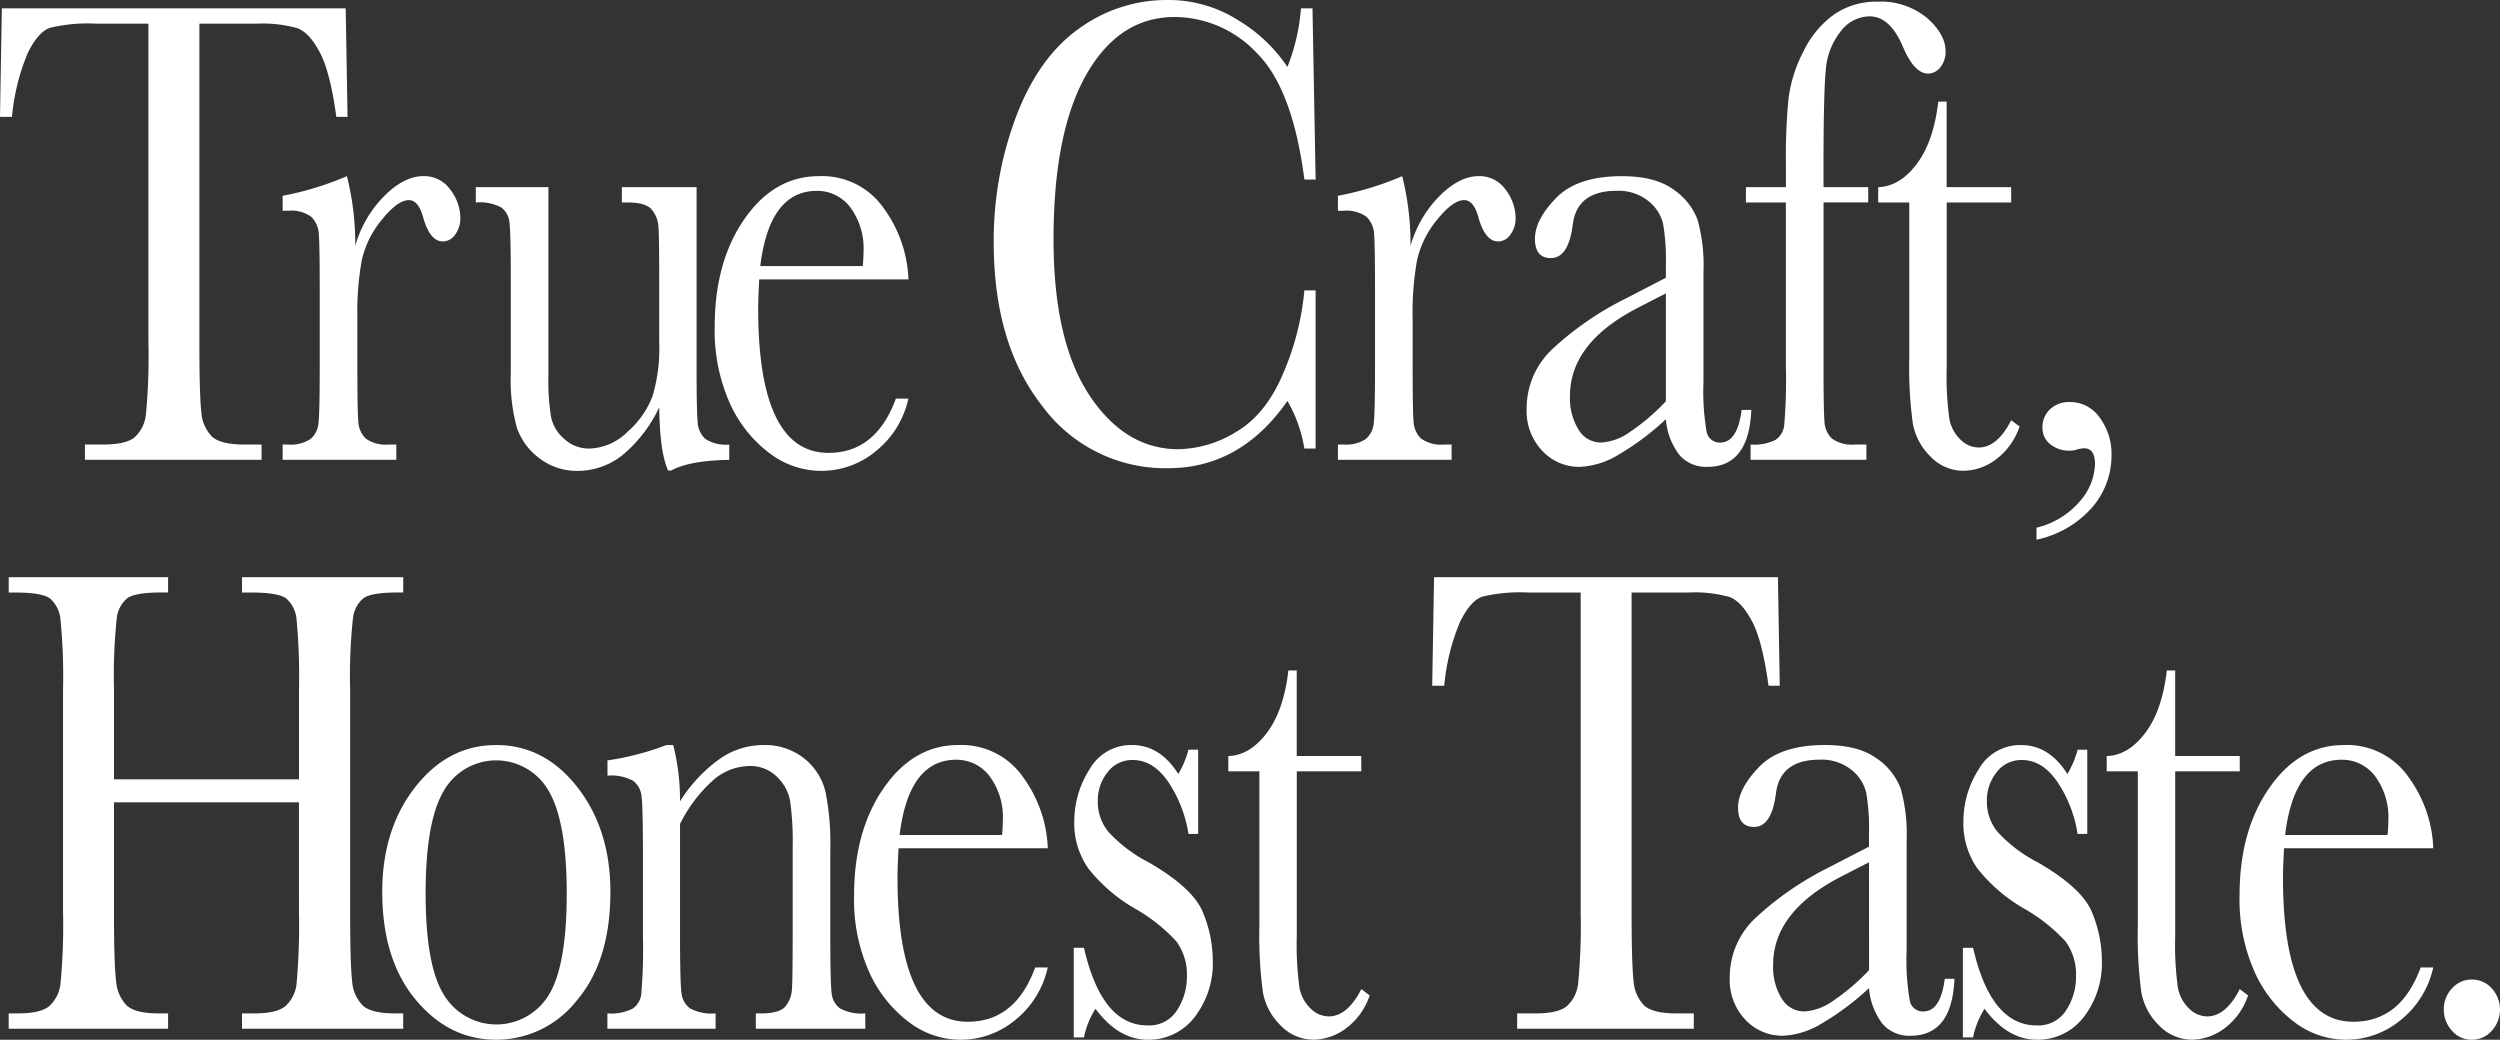 <svg xmlns="http://www.w3.org/2000/svg" width="359.779" height="149.631" viewBox="0 0 359.779 149.631">
  <rect x="0" y="0" width="359.779" height="149.631" fill="#333333" stroke="none"/>
  <g id="fv-txt-sp" transform="translate(-16.462 -177.405)">
    <g id="グループ_295" data-name="グループ 295" transform="translate(16.462 177.405)">
      <g id="グループ_296" data-name="グループ 296" transform="translate(0 0)">
        <path id="パス_157" data-name="パス 157" d="M1.729,16.067H0L.265.443H49.75l.265,15.624H48.4q-.863-6.419-2.369-9.272T42.793,3.3a18.711,18.711,0,0,0-5.9-.648h-8.2V48.51q0,7.619.281,10.015A5.548,5.548,0,0,0,30.5,62.07q1.24,1.151,4.663,1.151h2.48v2.2H12.22v-2.2h2.634q3.27,0,4.531-1.054A5.161,5.161,0,0,0,21,58.884,87.7,87.7,0,0,0,21.36,48.51V2.648H13.8a23.519,23.519,0,0,0-6.617.6Q5.49,3.847,4,6.865a30.84,30.84,0,0,0-2.275,9.2" transform="translate(0 0.754)" fill="#fff"/>
        <path id="パス_158" data-name="パス 158" d="M25.508,19.4a16.622,16.622,0,0,1,4.155-7.141q2.877-2.877,5.622-2.875A4.572,4.572,0,0,1,39.2,11.347a6.768,6.768,0,0,1,1.429,4.026,3.961,3.961,0,0,1-.732,2.4,2.161,2.161,0,0,1-1.786,1.005q-1.88,0-2.858-3.545-.677-2.4-2.029-2.4-1.621,0-3.874,2.8a13.88,13.88,0,0,0-2.9,5.825,41.905,41.905,0,0,0-.64,8.289v6.995q0,6.282.132,7.908a3.628,3.628,0,0,0,1.073,2.494,4.991,4.991,0,0,0,3.345.862h1.054v2.2H15.055v-2.2h.789a5.1,5.1,0,0,0,3.215-.792,3.319,3.319,0,0,0,1.148-2.229q.186-1.435.186-8.243V25.674q0-6.322-.13-7.93a3.718,3.718,0,0,0-1.073-2.494,4.895,4.895,0,0,0-3.347-.886h-.789V12.209a43.653,43.653,0,0,0,9.251-2.826,39.979,39.979,0,0,1,1.2,10.015" transform="translate(25.62 15.967)" fill="#fff"/>
        <path id="パス_159" data-name="パス 159" d="M57.117,9.968V35.7q0,6.423.151,8.051A3.474,3.474,0,0,0,58.376,46.2a5.421,5.421,0,0,0,3.442.816v2.2q-5.714.093-8.348,1.532h-.451q-1.2-2.634-1.278-9.1A19.827,19.827,0,0,1,46.493,48.5a10.357,10.357,0,0,1-6.525,2.3A8.761,8.761,0,0,1,34.519,49a9.172,9.172,0,0,1-3.256-4.385A25.784,25.784,0,0,1,30.38,36.8V23.433q0-6.8-.186-8.313a3.062,3.062,0,0,0-1.186-2.229,6.655,6.655,0,0,0-3.664-.719v-2.2h10.45v27.22a32.033,32.033,0,0,0,.378,5.847,5.726,5.726,0,0,0,1.921,3.185,5.211,5.211,0,0,0,3.569,1.367,8.111,8.111,0,0,0,5.528-2.421,12.934,12.934,0,0,0,3.591-5.128A24.215,24.215,0,0,0,51.74,32.3V23.433q0-6.419-.113-7.811a4.269,4.269,0,0,0-.959-2.421q-.847-1.029-3.515-1.029h-.789v-2.2Z" transform="translate(43.129 16.963)" fill="#fff"/>
        <path id="パス_160" data-name="パス 160" d="M65.941,24.237H44.467q-.15,2.833-.149,4.22,0,10.35,2.537,15.549t7.578,5.2q6.841,0,9.7-7.811h1.8a13.33,13.33,0,0,1-4.777,7.643,12.244,12.244,0,0,1-15.173.24,18.438,18.438,0,0,1-5.7-7.119,25.545,25.545,0,0,1-2.218-11.166q0-9.293,4.285-15.454T53.078,9.383a10.787,10.787,0,0,1,9.364,4.7,18.442,18.442,0,0,1,3.5,10.159m-6.581-1.916a19.347,19.347,0,0,0,.113-1.964,9.937,9.937,0,0,0-1.937-6.541,5.964,5.964,0,0,0-4.758-2.323q-6.845,0-8.159,10.829Z" transform="translate(64.794 15.967)" fill="#fff"/>
        <path id="パス_161" data-name="パス 161" d="M97.64,41.788h1.618V64.55H97.64A19.99,19.99,0,0,0,95.2,57.7q-6.731,9.678-17.186,9.68a21.976,21.976,0,0,1-18.069-8.913q-7.015-8.916-7.011-23.578a50.62,50.62,0,0,1,3.231-18.139q3.234-8.5,9.027-12.625A21.44,21.44,0,0,1,77.9,0,18.7,18.7,0,0,1,88.256,3,22.233,22.233,0,0,1,95.2,9.634,28.72,28.72,0,0,0,97.151,1.2h1.656l.451,24.632H97.64q-1.69-13.13-6.9-18.258a16.346,16.346,0,0,0-11.75-5.128q-8.012,0-12.731,8.289T61.541,34.455q0,14.618,5.15,22.406t12.825,7.786a16.44,16.44,0,0,0,8.386-2.54q4.284-2.541,6.787-8.6a38.9,38.9,0,0,0,2.95-11.717" transform="translate(90.075 0)" fill="#fff"/>
        <path id="パス_162" data-name="パス 162" d="M81.719,19.4a16.622,16.622,0,0,1,4.155-7.141Q88.752,9.38,91.5,9.383a4.572,4.572,0,0,1,3.909,1.964,6.768,6.768,0,0,1,1.429,4.026,3.961,3.961,0,0,1-.732,2.4,2.161,2.161,0,0,1-1.786,1.005q-1.88,0-2.858-3.545-.677-2.4-2.029-2.4-1.621,0-3.874,2.8a13.879,13.879,0,0,0-2.9,5.825,41.9,41.9,0,0,0-.64,8.289v6.995q0,6.282.132,7.908a3.628,3.628,0,0,0,1.073,2.494,4.991,4.991,0,0,0,3.345.862h1.054v2.2H71.266v-2.2h.789a5.1,5.1,0,0,0,3.215-.792,3.319,3.319,0,0,0,1.148-2.229q.186-1.435.186-8.243V25.674q0-6.322-.13-7.93A3.718,3.718,0,0,0,75.4,15.251a4.895,4.895,0,0,0-3.347-.886h-.789V12.209a43.653,43.653,0,0,0,9.251-2.826,39.978,39.978,0,0,1,1.2,10.015" transform="translate(121.277 15.967)" fill="#fff"/>
        <path id="パス_163" data-name="パス 163" d="M112.265,43.023h1.389q-.336,8.194-6.317,8.194a5.059,5.059,0,0,1-4.042-1.724,9.7,9.7,0,0,1-1.937-5.128A38.528,38.528,0,0,1,94.5,49.494a11.715,11.715,0,0,1-5.547,1.724,7.263,7.263,0,0,1-5.376-2.3,8.318,8.318,0,0,1-2.256-6.087A11.691,11.691,0,0,1,85.093,34.2,44.756,44.756,0,0,1,95.53,27.018L101.358,24V22.082a29.65,29.65,0,0,0-.413-5.9A5.969,5.969,0,0,0,98.8,12.929a6.892,6.892,0,0,0-4.55-1.437q-5.641,0-6.282,4.793-.6,4.887-3.158,4.887-2.294,0-2.294-2.78,0-2.731,3.045-5.871t9.478-3.137q4.774,0,7.408,1.916a9.21,9.21,0,0,1,3.477,4.361,24.456,24.456,0,0,1,.846,7.476V39a33.9,33.9,0,0,0,.451,7.141,1.908,1.908,0,0,0,1.956,1.581q2.48,0,3.085-4.7M101.358,26.251l-4.1,2.107q-9.7,5.033-9.7,12.652a8.581,8.581,0,0,0,1.24,4.866,3.753,3.753,0,0,0,3.234,1.843,7.922,7.922,0,0,0,4.1-1.486,30.45,30.45,0,0,0,5.228-4.455Z" transform="translate(138.38 15.969)" fill="#fff"/>
        <path id="パス_164" data-name="パス 164" d="M110.6,26.779v2.2h-6.43V52.559q0,6.282.132,7.908a3.626,3.626,0,0,0,1.07,2.494,5,5,0,0,0,3.347.862h1.618v2.2H93.675v-2.2a6.841,6.841,0,0,0,3.591-.673,2.941,2.941,0,0,0,1.24-2.034,78.283,78.283,0,0,0,.246-8.556V28.984H93v-2.2h5.755V23.235a85.507,85.507,0,0,1,.376-9.2A20.133,20.133,0,0,1,101.254,7.3a14.129,14.129,0,0,1,4.4-5.344,10.648,10.648,0,0,1,6.3-1.867,10.382,10.382,0,0,1,7.108,2.348q2.671,2.346,2.669,4.79a3.505,3.505,0,0,1-.751,2.3,2.246,2.246,0,0,1-1.767.91q-1.994,0-3.65-3.931Q113.719,2.2,110.785,2.2a5.263,5.263,0,0,0-4.155,2.18,9.977,9.977,0,0,0-2.124,5.439q-.34,3.258-.34,13.992v2.972Z" transform="translate(158.258 0.151)" fill="#fff"/>
        <path id="パス_165" data-name="パス 165" d="M119.184,19.929H109.9V43.65A45.787,45.787,0,0,0,110.271,51a5.523,5.523,0,0,0,1.6,3.045,3.763,3.763,0,0,0,2.613,1.151q2.707,0,4.7-3.931l1.2.91a9.733,9.733,0,0,1-3.439,4.769,7.936,7.936,0,0,1-4.606,1.6,6.545,6.545,0,0,1-4.758-2.037,8.86,8.86,0,0,1-2.556-4.769,60.454,60.454,0,0,1-.508-9.583V19.929h-4.474v-2.2q3.08-.093,5.525-3.307t3.123-9.008h1.2V17.725h9.289Z" transform="translate(170.252 9.206)" fill="#fff"/>
        <path id="パス_166" data-name="パス 166" d="M108.476,41.229V39.5a11.74,11.74,0,0,0,6.2-3.758,8.462,8.462,0,0,0,2.221-5.387q0-2.286-1.581-2.286a4.478,4.478,0,0,0-.978.173,3.569,3.569,0,0,1-1.051.173,4.328,4.328,0,0,1-2.821-.919,2.946,2.946,0,0,1-1.129-2.407,3.489,3.489,0,0,1,1.092-2.634,3.924,3.924,0,0,1,2.821-1.037,5.164,5.164,0,0,1,4.342,2.269A8.715,8.715,0,0,1,119.27,29a11.363,11.363,0,0,1-2.915,7.724,14.625,14.625,0,0,1-7.878,4.5" transform="translate(184.599 36.441)" fill="#fff"/>
      </g>
    </g>
    <g id="グループ_297" data-name="グループ 297" transform="translate(17.711 260.47)">
      <path id="パス_179" data-name="パス 179" d="M158.836,32.84H132.213V48.51q0,7.668.3,10.04a5.66,5.66,0,0,0,1.524,3.52q1.224,1.151,4.644,1.151H140v2.2H117.059v-2.2h1.316q3.27,0,4.531-1.054a5.176,5.176,0,0,0,1.618-3.283,88.574,88.574,0,0,0,.357-10.375V16.64a84.2,84.2,0,0,0-.357-10.015,4.643,4.643,0,0,0-1.5-3.112q-1.151-.863-5.02-.865h-.94V.443H140v2.2h-.94q-3.724,0-4.887.792a4.318,4.318,0,0,0-1.562,2.948,77.778,77.778,0,0,0-.394,10.253V29.533h26.623V16.64A89.106,89.106,0,0,0,158.5,6.625a4.566,4.566,0,0,0-1.486-3.112q-1.147-.863-5.02-.865h-1.354V.443h23.2v2.2h-.754q-3.761,0-4.925.792A4.306,4.306,0,0,0,166.6,6.387a77.076,77.076,0,0,0-.4,10.253V48.51q0,7.668.284,10.04a5.5,5.5,0,0,0,1.521,3.52q1.244,1.151,4.663,1.151h1.167v2.2h-23.2v-2.2h1.767q3.234,0,4.493-1.054a5.087,5.087,0,0,0,1.6-3.283,93.736,93.736,0,0,0,.338-10.375Z" transform="translate(-117.059 -0.443)" fill="#fff"/>
      <path id="パス_180" data-name="パス 180" d="M136.957,30.516q0-9.009,4.739-15.07t11.658-6.063q6.958,0,11.7,6.087t4.736,15.046q0,9.921-4.812,15.6a14.736,14.736,0,0,1-11.62,5.679q-6.8,0-11.6-5.776t-4.8-15.5m6.244.24q0,10.448,2.669,14.638a8.823,8.823,0,0,0,15.024,0q2.61-4.19,2.613-14.638,0-10.35-2.594-14.76a8.681,8.681,0,0,0-15.1-.024Q143.2,20.357,143.2,30.756" transform="translate(-83.197 14.771)" fill="#fff"/>
      <path id="パス_181" data-name="パス 181" d="M157.413,9.383h1.013a32.775,32.775,0,0,1,.978,8.1A21.682,21.682,0,0,1,165.08,11.4a10.9,10.9,0,0,1,6.206-2.013,9.087,9.087,0,0,1,6.036,1.964,8.769,8.769,0,0,1,3.026,4.817,38.207,38.207,0,0,1,.681,8.313V36.744q0,6.808.186,8.292a3.113,3.113,0,0,0,1.183,2.229,6.474,6.474,0,0,0,3.666.743v2.2H170.308v-2.2h.716q2.707,0,3.537-1.008a4.177,4.177,0,0,0,.937-2.348q.114-1.337.116-7.908V24.094a42.452,42.452,0,0,0-.362-6.638,6.442,6.442,0,0,0-1.916-3.52,5.438,5.438,0,0,0-3.969-1.535,8.1,8.1,0,0,0-5.244,2.086,20.736,20.736,0,0,0-4.72,6.255v16q0,6.808.205,8.292a3.181,3.181,0,0,0,1.205,2.229,6.56,6.56,0,0,0,3.707.743v2.2h-15.57v-2.2a6.954,6.954,0,0,0,3.61-.673A2.934,2.934,0,0,0,153.82,45.3a79.4,79.4,0,0,0,.243-8.556V25.053q0-6.853-.2-8.316a3.179,3.179,0,0,0-1.2-2.2,6.552,6.552,0,0,0-3.7-.746v-2.2a39.275,39.275,0,0,0,8.462-2.2" transform="translate(-62.787 14.771)" fill="#fff"/>
      <path id="パス_182" data-name="パス 182" d="M189.961,24.237H168.484q-.15,2.833-.149,4.22,0,10.35,2.537,15.549t7.578,5.2q6.845,0,9.7-7.811h1.807a13.333,13.333,0,0,1-4.779,7.643,12.24,12.24,0,0,1-15.17.24,18.443,18.443,0,0,1-5.7-7.119,25.546,25.546,0,0,1-2.218-11.166q0-9.293,4.288-15.454T177.1,9.383a10.79,10.79,0,0,1,9.364,4.7,18.463,18.463,0,0,1,3.5,10.159m-6.584-1.916a19.34,19.34,0,0,0,.113-1.964,9.937,9.937,0,0,0-1.937-6.541,5.957,5.957,0,0,0-4.758-2.323q-6.841,0-8.159,10.829Z" transform="translate(-40.424 14.771)" fill="#fff"/>
      <path id="パス_183" data-name="パス 183" d="M173.792,51.457V38.567h1.467q2.557,11.165,9.137,11.166a4.725,4.725,0,0,0,4.269-2.2,8.8,8.8,0,0,0,1.408-4.842,8.047,8.047,0,0,0-1.5-5.031,24.425,24.425,0,0,0-5.979-4.744A23.515,23.515,0,0,1,175.9,27.16a11.3,11.3,0,0,1-2.032-6.852,13.865,13.865,0,0,1,2.183-7.405,6.842,6.842,0,0,1,6.13-3.52q4.024,0,6.654,4.169a13.773,13.773,0,0,0,1.467-3.5h1.391V22.178H190.3a18.585,18.585,0,0,0-2.915-7.5q-2.16-3.137-5.093-3.139a4.416,4.416,0,0,0-3.647,1.772,6.486,6.486,0,0,0-1.394,4.123,6.786,6.786,0,0,0,1.545,4.458,20.57,20.57,0,0,0,5.749,4.358q6.4,3.692,7.824,7.189a18.165,18.165,0,0,1,1.427,6.806,12.668,12.668,0,0,1-2.65,8.338,8.3,8.3,0,0,1-6.673,3.212q-4.251,0-7.559-4.458a12.011,12.011,0,0,0-1.653,4.12Z" transform="translate(-20.514 14.771)" fill="#fff"/>
      <path id="パス_184" data-name="パス 184" d="M201.166,19.929h-9.289V43.65A45.788,45.788,0,0,0,192.253,51a5.523,5.523,0,0,0,1.6,3.045,3.763,3.763,0,0,0,2.613,1.151q2.707,0,4.7-3.931l1.2.91a9.75,9.75,0,0,1-3.439,4.769,7.936,7.936,0,0,1-4.607,1.6,6.545,6.545,0,0,1-4.758-2.037,8.86,8.86,0,0,1-2.556-4.769,60.691,60.691,0,0,1-.511-9.583V19.929h-4.474v-2.2q3.084-.093,5.53-3.307t3.118-9.008h1.2V17.725h9.289Z" transform="translate(-6.504 8.011)" fill="#fff"/>
      <path id="パス_185" data-name="パス 185" d="M194.617,16.067h-1.732L193.15.443h49.485l.265,15.624h-1.618q-.863-6.419-2.367-9.272t-3.237-3.5a18.691,18.691,0,0,0-5.9-.648h-8.2V48.51q0,7.619.284,10.015a5.533,5.533,0,0,0,1.521,3.545q1.24,1.151,4.663,1.151h2.483v2.2H205.108v-2.2h2.632q3.274,0,4.531-1.054a5.151,5.151,0,0,0,1.618-3.283,88.344,88.344,0,0,0,.359-10.375V2.648h-7.559a23.555,23.555,0,0,0-6.619.6q-1.69.6-3.177,3.618a30.757,30.757,0,0,0-2.275,9.2" transform="translate(11.978 -0.443)" fill="#fff"/>
      <path id="パス_186" data-name="パス 186" d="M239.681,43.023h1.391q-.336,8.194-6.317,8.194a5.055,5.055,0,0,1-4.042-1.724,9.7,9.7,0,0,1-1.937-5.128,38.633,38.633,0,0,1-6.865,5.128,11.7,11.7,0,0,1-5.547,1.724,7.268,7.268,0,0,1-5.376-2.3,8.318,8.318,0,0,1-2.256-6.087,11.691,11.691,0,0,1,3.777-8.627,44.814,44.814,0,0,1,10.437-7.187L228.776,24V22.082a29.866,29.866,0,0,0-.413-5.9,5.989,5.989,0,0,0-2.145-3.258,6.887,6.887,0,0,0-4.55-1.437q-5.637,0-6.279,4.793-.6,4.887-3.161,4.887-2.29,0-2.294-2.78,0-2.731,3.045-5.871t9.478-3.137q4.778,0,7.408,1.916a9.194,9.194,0,0,1,3.477,4.361,24.442,24.442,0,0,1,.848,7.476V39a33.9,33.9,0,0,0,.451,7.141,1.9,1.9,0,0,0,1.956,1.581q2.48,0,3.083-4.7m-10.9-16.772-4.1,2.107q-9.7,5.033-9.7,12.652a8.581,8.581,0,0,0,1.24,4.866,3.75,3.75,0,0,0,3.234,1.843,7.922,7.922,0,0,0,4.1-1.486,30.555,30.555,0,0,0,5.231-4.455Z" transform="translate(38.946 14.773)" fill="#fff"/>
      <path id="パス_187" data-name="パス 187" d="M221.152,51.457V38.567h1.467q2.557,11.165,9.137,11.166a4.725,4.725,0,0,0,4.269-2.2,8.8,8.8,0,0,0,1.408-4.842,8.047,8.047,0,0,0-1.5-5.031,24.426,24.426,0,0,0-5.979-4.744,23.513,23.513,0,0,1-6.695-5.752,11.3,11.3,0,0,1-2.032-6.852,13.865,13.865,0,0,1,2.183-7.405,6.842,6.842,0,0,1,6.13-3.52q4.024,0,6.654,4.169a13.775,13.775,0,0,0,1.467-3.5h1.391V22.178H237.66a18.585,18.585,0,0,0-2.915-7.5q-2.16-3.137-5.093-3.139A4.416,4.416,0,0,0,226,13.311a6.486,6.486,0,0,0-1.394,4.123,6.786,6.786,0,0,0,1.545,4.458A20.569,20.569,0,0,0,231.9,26.25q6.4,3.692,7.824,7.189a18.164,18.164,0,0,1,1.427,6.806,12.668,12.668,0,0,1-2.65,8.338,8.3,8.3,0,0,1-6.673,3.212q-4.251,0-7.559-4.458a12.01,12.01,0,0,0-1.653,4.12Z" transform="translate(60.081 14.771)" fill="#fff"/>
      <path id="パス_188" data-name="パス 188" d="M247.956,19.929h-9.289V43.65A45.784,45.784,0,0,0,239.043,51a5.523,5.523,0,0,0,1.6,3.045,3.763,3.763,0,0,0,2.613,1.151q2.707,0,4.7-3.931l1.2.91a9.75,9.75,0,0,1-3.439,4.769,7.935,7.935,0,0,1-4.606,1.6,6.545,6.545,0,0,1-4.758-2.037,8.86,8.86,0,0,1-2.556-4.769,60.7,60.7,0,0,1-.511-9.583V19.929h-4.474v-2.2q3.084-.093,5.53-3.307t3.118-9.008h1.205V17.725h9.289Z" transform="translate(73.121 8.011)" fill="#fff"/>
      <path id="パス_189" data-name="パス 189" d="M263.76,24.237H242.283q-.15,2.833-.149,4.22,0,10.35,2.537,15.549t7.578,5.2q6.845,0,9.7-7.811h1.807a13.333,13.333,0,0,1-4.779,7.643,12.24,12.24,0,0,1-15.17.24,18.442,18.442,0,0,1-5.7-7.119,25.545,25.545,0,0,1-2.218-11.166q0-9.293,4.288-15.454T250.9,9.383a10.79,10.79,0,0,1,9.364,4.7,18.463,18.463,0,0,1,3.5,10.159m-6.584-1.916a19.337,19.337,0,0,0,.113-1.964,9.937,9.937,0,0,0-1.937-6.541,5.957,5.957,0,0,0-4.758-2.323q-6.841,0-8.159,10.829Z" transform="translate(85.164 14.771)" fill="#fff"/>
      <path id="パス_190" data-name="パス 190" d="M246.77,26.186a4.3,4.3,0,0,1,1.183-3.042,3.743,3.743,0,0,1,2.84-1.27,3.78,3.78,0,0,1,2.877,1.27,4.528,4.528,0,0,1-.019,6.125,3.812,3.812,0,0,1-2.858,1.27,3.678,3.678,0,0,1-2.856-1.31,4.434,4.434,0,0,1-1.167-3.042" transform="translate(103.676 36.028)" fill="#fff"/>
    </g>
  </g>
</svg>
